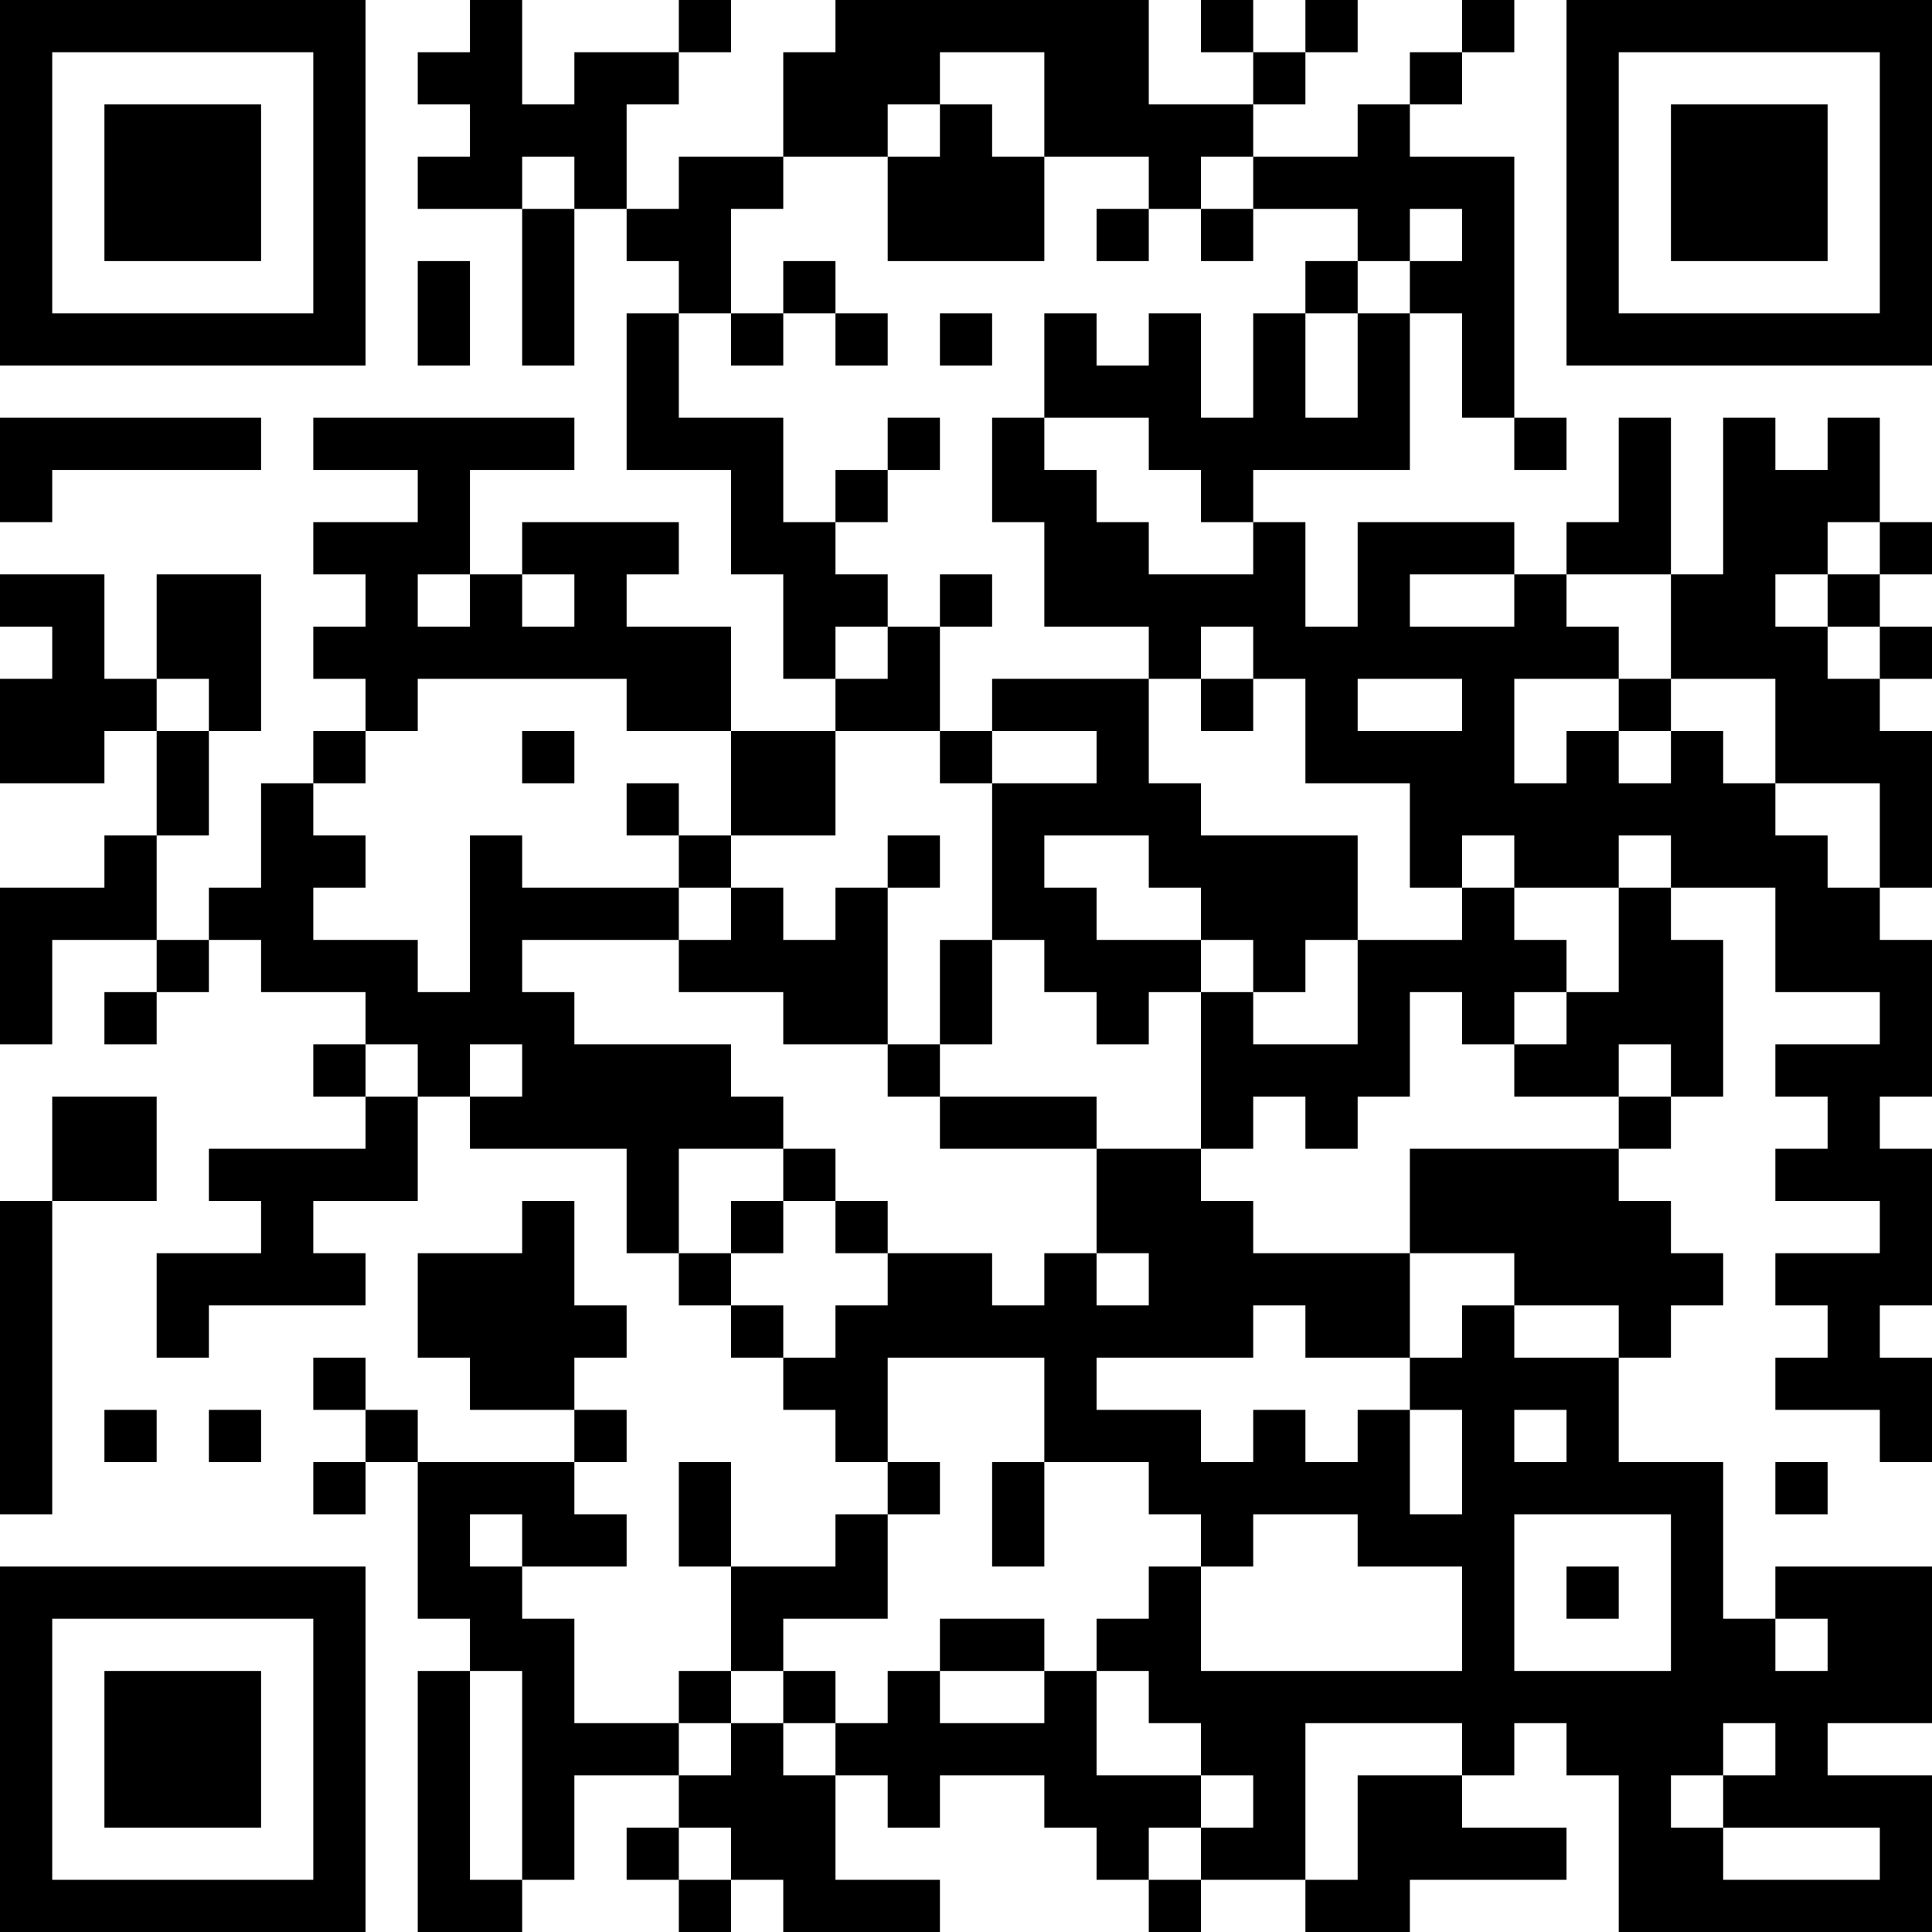 <?xml version="1.0" encoding="UTF-8"?>
<svg xmlns="http://www.w3.org/2000/svg" version="1.1" width="400" height="400" viewBox="0 0 400 400"><rect x="0" y="0" width="400" height="400" fill="#ffffff"/><g transform="scale(10.811)"><g transform="translate(0,0)"><path fill-rule="evenodd" d="M9 0L9 1L8 1L8 2L9 2L9 3L8 3L8 4L10 4L10 7L11 7L11 4L12 4L12 5L13 5L13 6L12 6L12 9L14 9L14 11L15 11L15 13L16 13L16 14L14 14L14 12L12 12L12 11L13 11L13 10L10 10L10 11L9 11L9 9L11 9L11 8L6 8L6 9L8 9L8 10L6 10L6 11L7 11L7 12L6 12L6 13L7 13L7 14L6 14L6 15L5 15L5 17L4 17L4 18L3 18L3 16L4 16L4 14L5 14L5 11L3 11L3 13L2 13L2 11L0 11L0 12L1 12L1 13L0 13L0 15L2 15L2 14L3 14L3 16L2 16L2 17L0 17L0 20L1 20L1 18L3 18L3 19L2 19L2 20L3 20L3 19L4 19L4 18L5 18L5 19L7 19L7 20L6 20L6 21L7 21L7 22L4 22L4 23L5 23L5 24L3 24L3 26L4 26L4 25L7 25L7 24L6 24L6 23L8 23L8 21L9 21L9 22L12 22L12 24L13 24L13 25L14 25L14 26L15 26L15 27L16 27L16 28L17 28L17 29L16 29L16 30L14 30L14 28L13 28L13 30L14 30L14 32L13 32L13 33L11 33L11 31L10 31L10 30L12 30L12 29L11 29L11 28L12 28L12 27L11 27L11 26L12 26L12 25L11 25L11 23L10 23L10 24L8 24L8 26L9 26L9 27L11 27L11 28L8 28L8 27L7 27L7 26L6 26L6 27L7 27L7 28L6 28L6 29L7 29L7 28L8 28L8 31L9 31L9 32L8 32L8 37L10 37L10 36L11 36L11 34L13 34L13 35L12 35L12 36L13 36L13 37L14 37L14 36L15 36L15 37L18 37L18 36L16 36L16 34L17 34L17 35L18 35L18 34L20 34L20 35L21 35L21 36L22 36L22 37L23 37L23 36L25 36L25 37L27 37L27 36L30 36L30 35L28 35L28 34L29 34L29 33L30 33L30 34L31 34L31 37L37 37L37 34L35 34L35 33L37 33L37 30L34 30L34 31L33 31L33 28L31 28L31 26L32 26L32 25L33 25L33 24L32 24L32 23L31 23L31 22L32 22L32 21L33 21L33 18L32 18L32 17L34 17L34 19L36 19L36 20L34 20L34 21L35 21L35 22L34 22L34 23L36 23L36 24L34 24L34 25L35 25L35 26L34 26L34 27L36 27L36 28L37 28L37 26L36 26L36 25L37 25L37 22L36 22L36 21L37 21L37 18L36 18L36 17L37 17L37 14L36 14L36 13L37 13L37 12L36 12L36 11L37 11L37 10L36 10L36 8L35 8L35 9L34 9L34 8L33 8L33 11L32 11L32 8L31 8L31 10L30 10L30 11L29 11L29 10L26 10L26 12L25 12L25 10L24 10L24 9L27 9L27 6L28 6L28 8L29 8L29 9L30 9L30 8L29 8L29 3L27 3L27 2L28 2L28 1L29 1L29 0L28 0L28 1L27 1L27 2L26 2L26 3L24 3L24 2L25 2L25 1L26 1L26 0L25 0L25 1L24 1L24 0L23 0L23 1L24 1L24 2L22 2L22 0L16 0L16 1L15 1L15 3L13 3L13 4L12 4L12 2L13 2L13 1L14 1L14 0L13 0L13 1L11 1L11 2L10 2L10 0ZM18 1L18 2L17 2L17 3L15 3L15 4L14 4L14 6L13 6L13 8L15 8L15 10L16 10L16 11L17 11L17 12L16 12L16 13L17 13L17 12L18 12L18 14L16 14L16 16L14 16L14 14L12 14L12 13L8 13L8 14L7 14L7 15L6 15L6 16L7 16L7 17L6 17L6 18L8 18L8 19L9 19L9 16L10 16L10 17L13 17L13 18L10 18L10 19L11 19L11 20L14 20L14 21L15 21L15 22L13 22L13 24L14 24L14 25L15 25L15 26L16 26L16 25L17 25L17 24L19 24L19 25L20 25L20 24L21 24L21 25L22 25L22 24L21 24L21 22L23 22L23 23L24 23L24 24L27 24L27 26L25 26L25 25L24 25L24 26L21 26L21 27L23 27L23 28L24 28L24 27L25 27L25 28L26 28L26 27L27 27L27 29L28 29L28 27L27 27L27 26L28 26L28 25L29 25L29 26L31 26L31 25L29 25L29 24L27 24L27 22L31 22L31 21L32 21L32 20L31 20L31 21L29 21L29 20L30 20L30 19L31 19L31 17L32 17L32 16L31 16L31 17L29 17L29 16L28 16L28 17L27 17L27 15L25 15L25 13L24 13L24 12L23 12L23 13L22 13L22 12L20 12L20 10L19 10L19 8L20 8L20 9L21 9L21 10L22 10L22 11L24 11L24 10L23 10L23 9L22 9L22 8L20 8L20 6L21 6L21 7L22 7L22 6L23 6L23 8L24 8L24 6L25 6L25 8L26 8L26 6L27 6L27 5L28 5L28 4L27 4L27 5L26 5L26 4L24 4L24 3L23 3L23 4L22 4L22 3L20 3L20 1ZM18 2L18 3L17 3L17 5L20 5L20 3L19 3L19 2ZM10 3L10 4L11 4L11 3ZM21 4L21 5L22 5L22 4ZM23 4L23 5L24 5L24 4ZM8 5L8 7L9 7L9 5ZM15 5L15 6L14 6L14 7L15 7L15 6L16 6L16 7L17 7L17 6L16 6L16 5ZM25 5L25 6L26 6L26 5ZM18 6L18 7L19 7L19 6ZM0 8L0 10L1 10L1 9L5 9L5 8ZM17 8L17 9L16 9L16 10L17 10L17 9L18 9L18 8ZM35 10L35 11L34 11L34 12L35 12L35 13L36 13L36 12L35 12L35 11L36 11L36 10ZM8 11L8 12L9 12L9 11ZM10 11L10 12L11 12L11 11ZM18 11L18 12L19 12L19 11ZM27 11L27 12L29 12L29 11ZM30 11L30 12L31 12L31 13L29 13L29 15L30 15L30 14L31 14L31 15L32 15L32 14L33 14L33 15L34 15L34 16L35 16L35 17L36 17L36 15L34 15L34 13L32 13L32 11ZM3 13L3 14L4 14L4 13ZM19 13L19 14L18 14L18 15L19 15L19 18L18 18L18 20L17 20L17 17L18 17L18 16L17 16L17 17L16 17L16 18L15 18L15 17L14 17L14 16L13 16L13 15L12 15L12 16L13 16L13 17L14 17L14 18L13 18L13 19L15 19L15 20L17 20L17 21L18 21L18 22L21 22L21 21L18 21L18 20L19 20L19 18L20 18L20 19L21 19L21 20L22 20L22 19L23 19L23 22L24 22L24 21L25 21L25 22L26 22L26 21L27 21L27 19L28 19L28 20L29 20L29 19L30 19L30 18L29 18L29 17L28 17L28 18L26 18L26 16L23 16L23 15L22 15L22 13ZM23 13L23 14L24 14L24 13ZM26 13L26 14L28 14L28 13ZM31 13L31 14L32 14L32 13ZM10 14L10 15L11 15L11 14ZM19 14L19 15L21 15L21 14ZM20 16L20 17L21 17L21 18L23 18L23 19L24 19L24 20L26 20L26 18L25 18L25 19L24 19L24 18L23 18L23 17L22 17L22 16ZM7 20L7 21L8 21L8 20ZM9 20L9 21L10 21L10 20ZM1 21L1 23L0 23L0 29L1 29L1 23L3 23L3 21ZM15 22L15 23L14 23L14 24L15 24L15 23L16 23L16 24L17 24L17 23L16 23L16 22ZM17 26L17 28L18 28L18 29L17 29L17 31L15 31L15 32L14 32L14 33L13 33L13 34L14 34L14 33L15 33L15 34L16 34L16 33L17 33L17 32L18 32L18 33L20 33L20 32L21 32L21 34L23 34L23 35L22 35L22 36L23 36L23 35L24 35L24 34L23 34L23 33L22 33L22 32L21 32L21 31L22 31L22 30L23 30L23 32L28 32L28 30L26 30L26 29L24 29L24 30L23 30L23 29L22 29L22 28L20 28L20 26ZM2 27L2 28L3 28L3 27ZM4 27L4 28L5 28L5 27ZM29 27L29 28L30 28L30 27ZM19 28L19 30L20 30L20 28ZM34 28L34 29L35 29L35 28ZM9 29L9 30L10 30L10 29ZM29 29L29 32L32 32L32 29ZM30 30L30 31L31 31L31 30ZM18 31L18 32L20 32L20 31ZM34 31L34 32L35 32L35 31ZM9 32L9 36L10 36L10 32ZM15 32L15 33L16 33L16 32ZM25 33L25 36L26 36L26 34L28 34L28 33ZM33 33L33 34L32 34L32 35L33 35L33 36L36 36L36 35L33 35L33 34L34 34L34 33ZM13 35L13 36L14 36L14 35ZM0 0L0 7L7 7L7 0ZM1 1L1 6L6 6L6 1ZM2 2L2 5L5 5L5 2ZM30 0L30 7L37 7L37 0ZM31 1L31 6L36 6L36 1ZM32 2L32 5L35 5L35 2ZM0 30L0 37L7 37L7 30ZM1 31L1 36L6 36L6 31ZM2 32L2 35L5 35L5 32Z" fill="#000000"/></g></g></svg>
